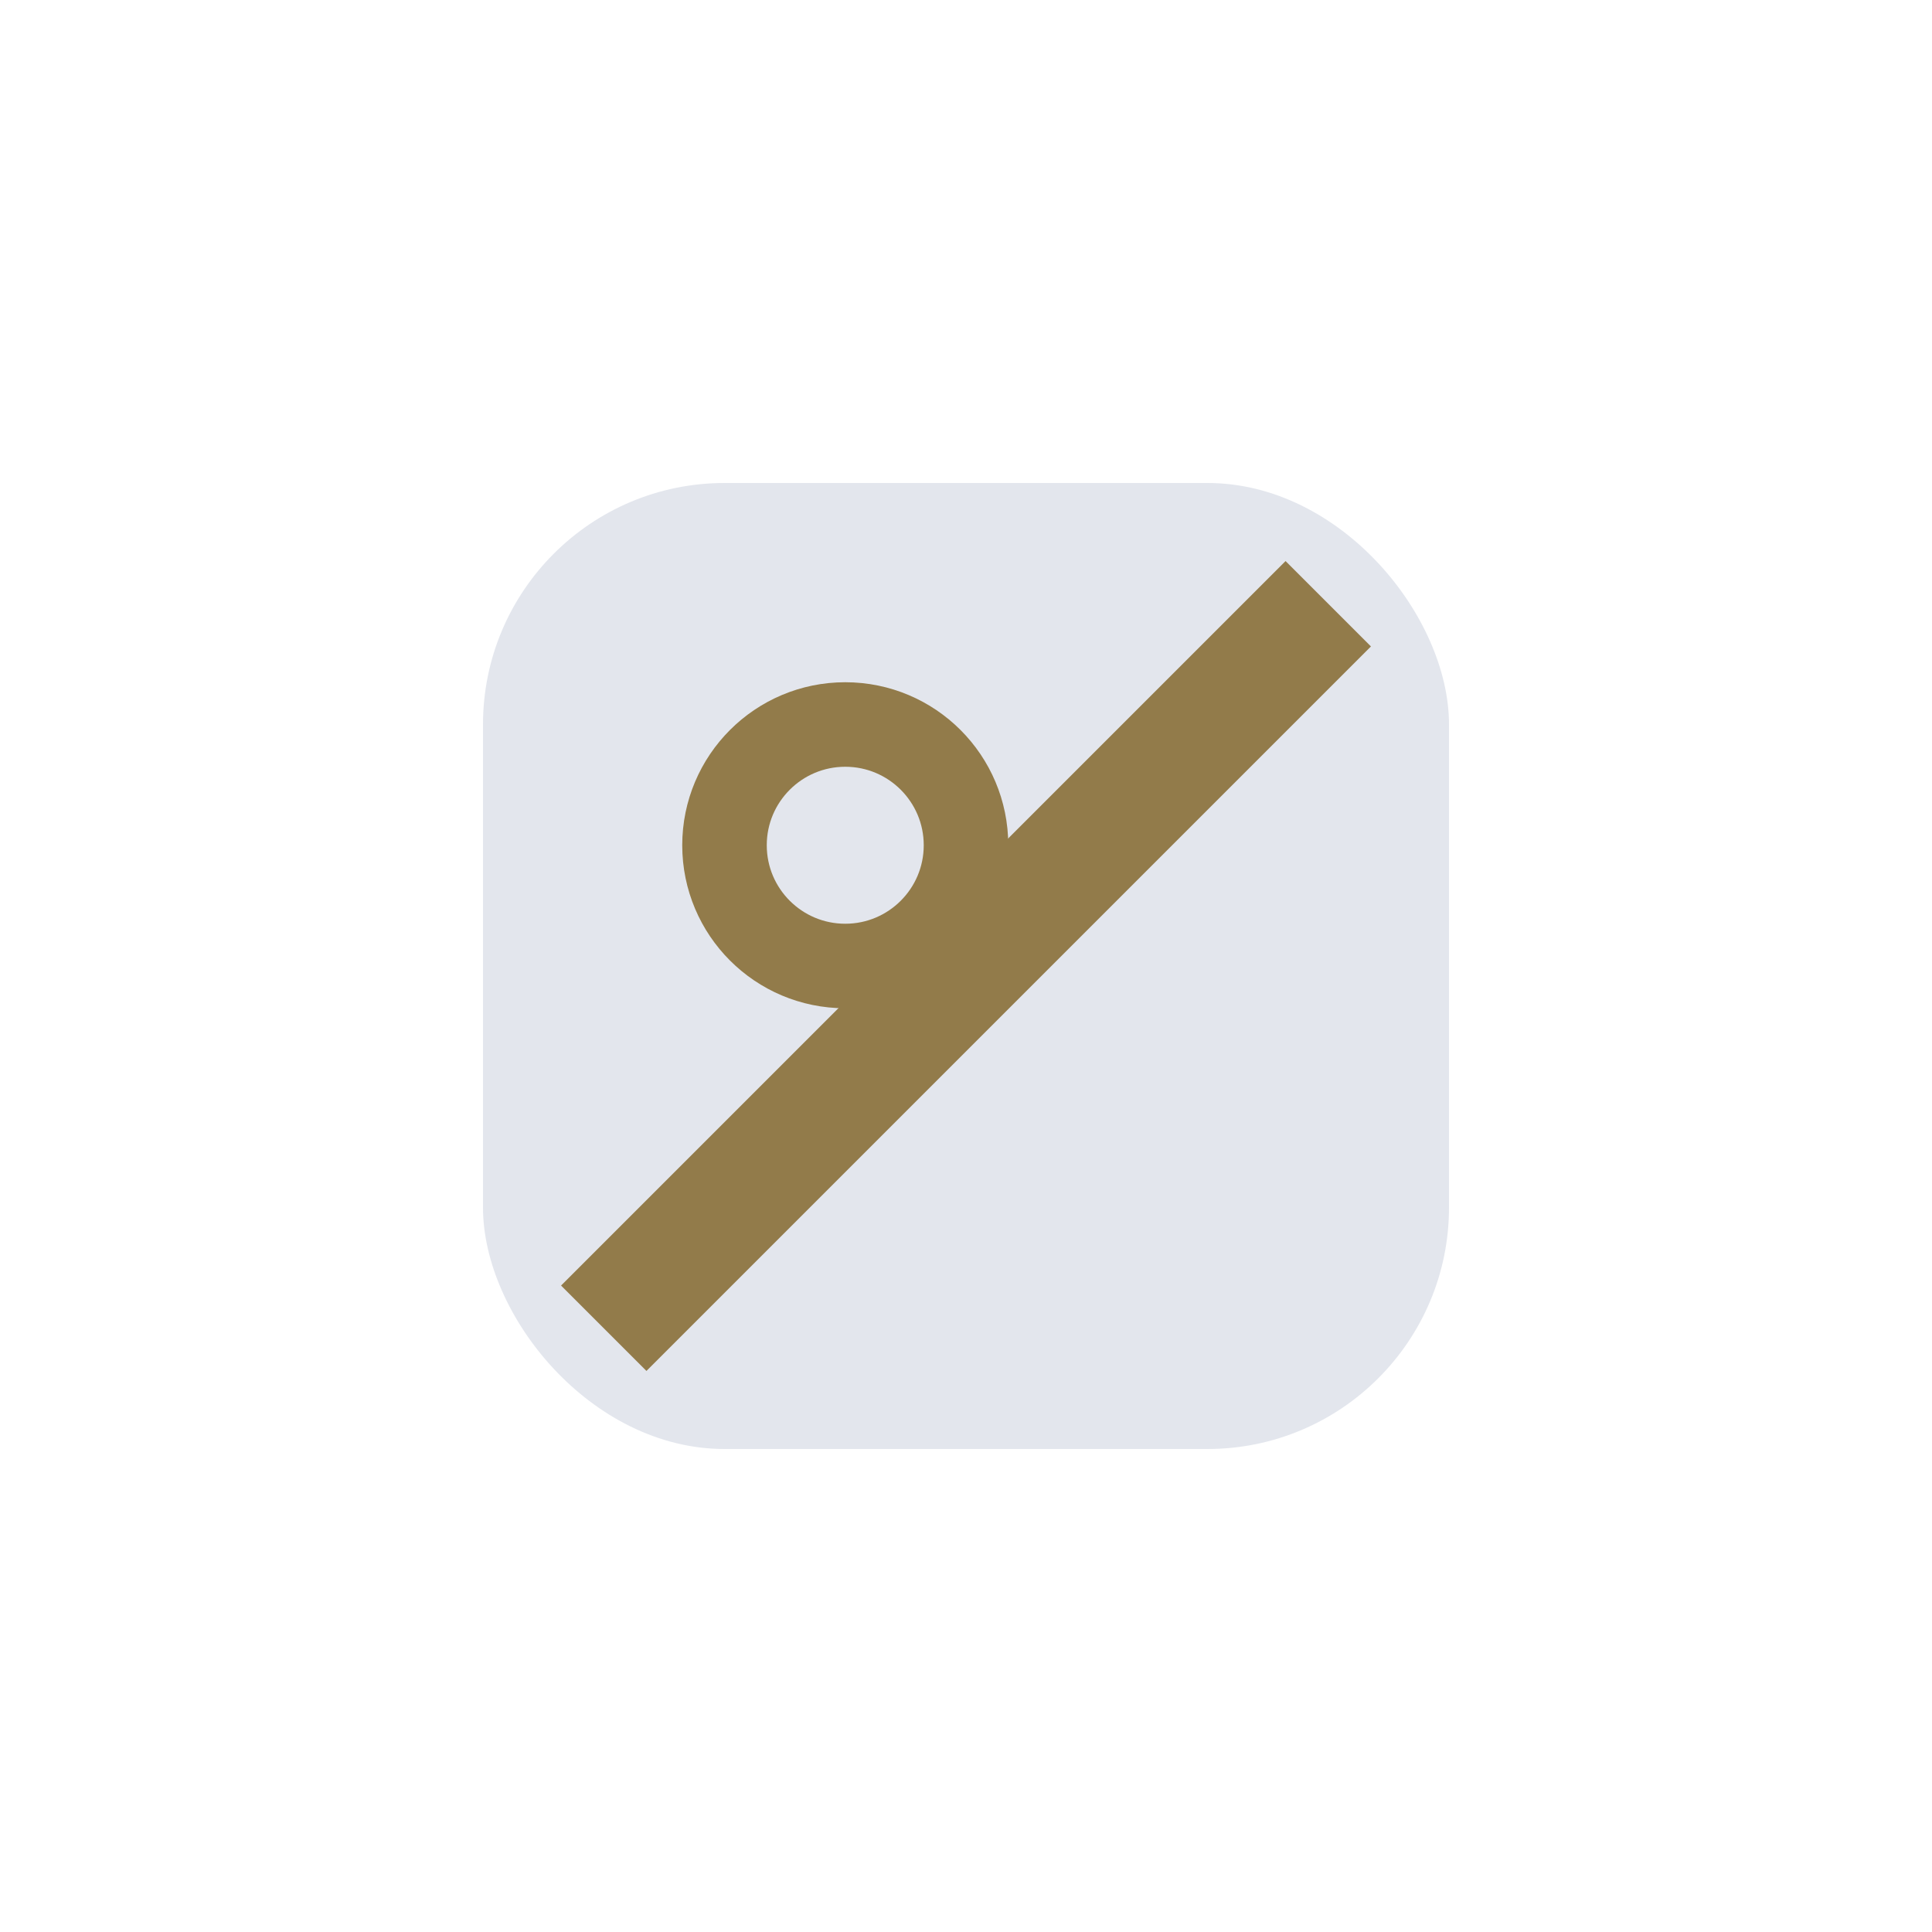 <?xml version="1.0" encoding="UTF-8"?>
<svg xmlns="http://www.w3.org/2000/svg" width="32" height="32" viewBox="0 0 32 32"><rect x="8" y="8" width="16" height="16" rx="4" fill="#E3E6ED"/><path d="M10 22L22 10" stroke="#927B4A" stroke-width="2"/><circle cx="14" cy="14" r="2" fill="none" stroke="#927B4A" stroke-width="1.4"/></svg>